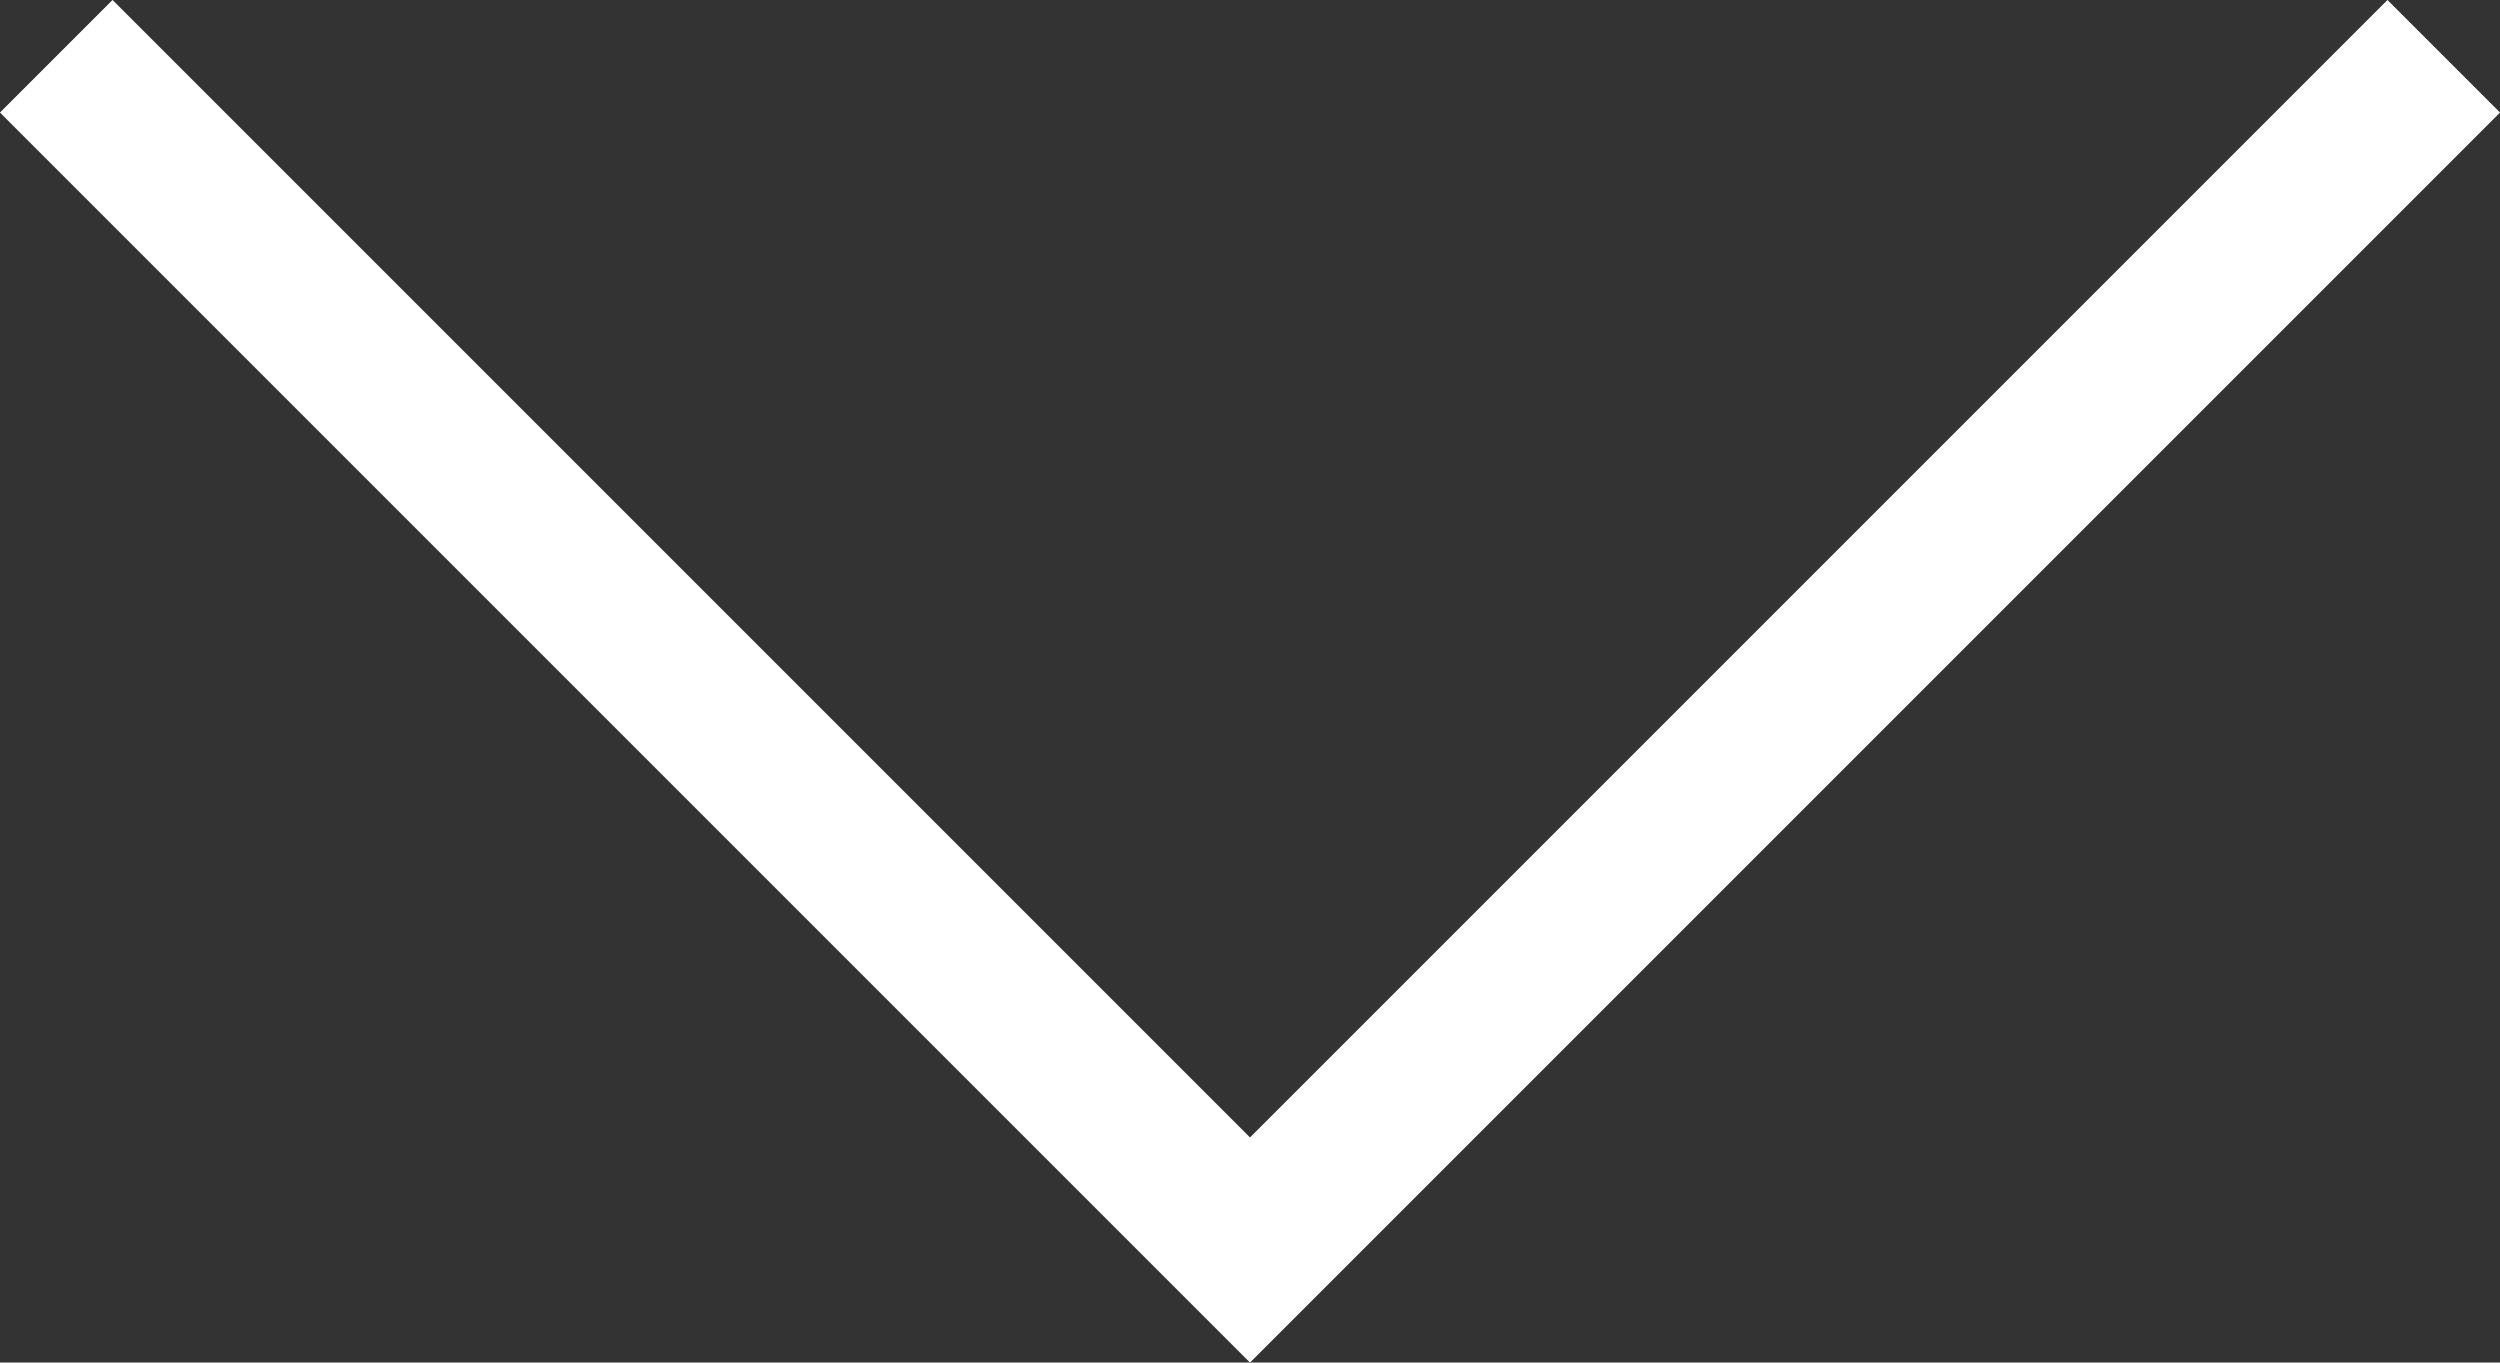 <svg id="Ebene_1" data-name="Ebene 1" xmlns="http://www.w3.org/2000/svg" width="31.414" height="17.121" viewBox="0 0 31.414 17.121">
  <rect x="0" y="0" width="31.414" height="17.121" fill="#333333" stroke="none"/>
  <defs>
    <style>
      .cls-1 {
        fill: none;
        stroke: #fff;
        stroke-miterlimit: 10;
        stroke-width: 2px;
      }
    </style>
  </defs>
  <polyline class="cls-1" points="30.707 0.707 15.707 15.707 0.707 0.707"/>
</svg>
